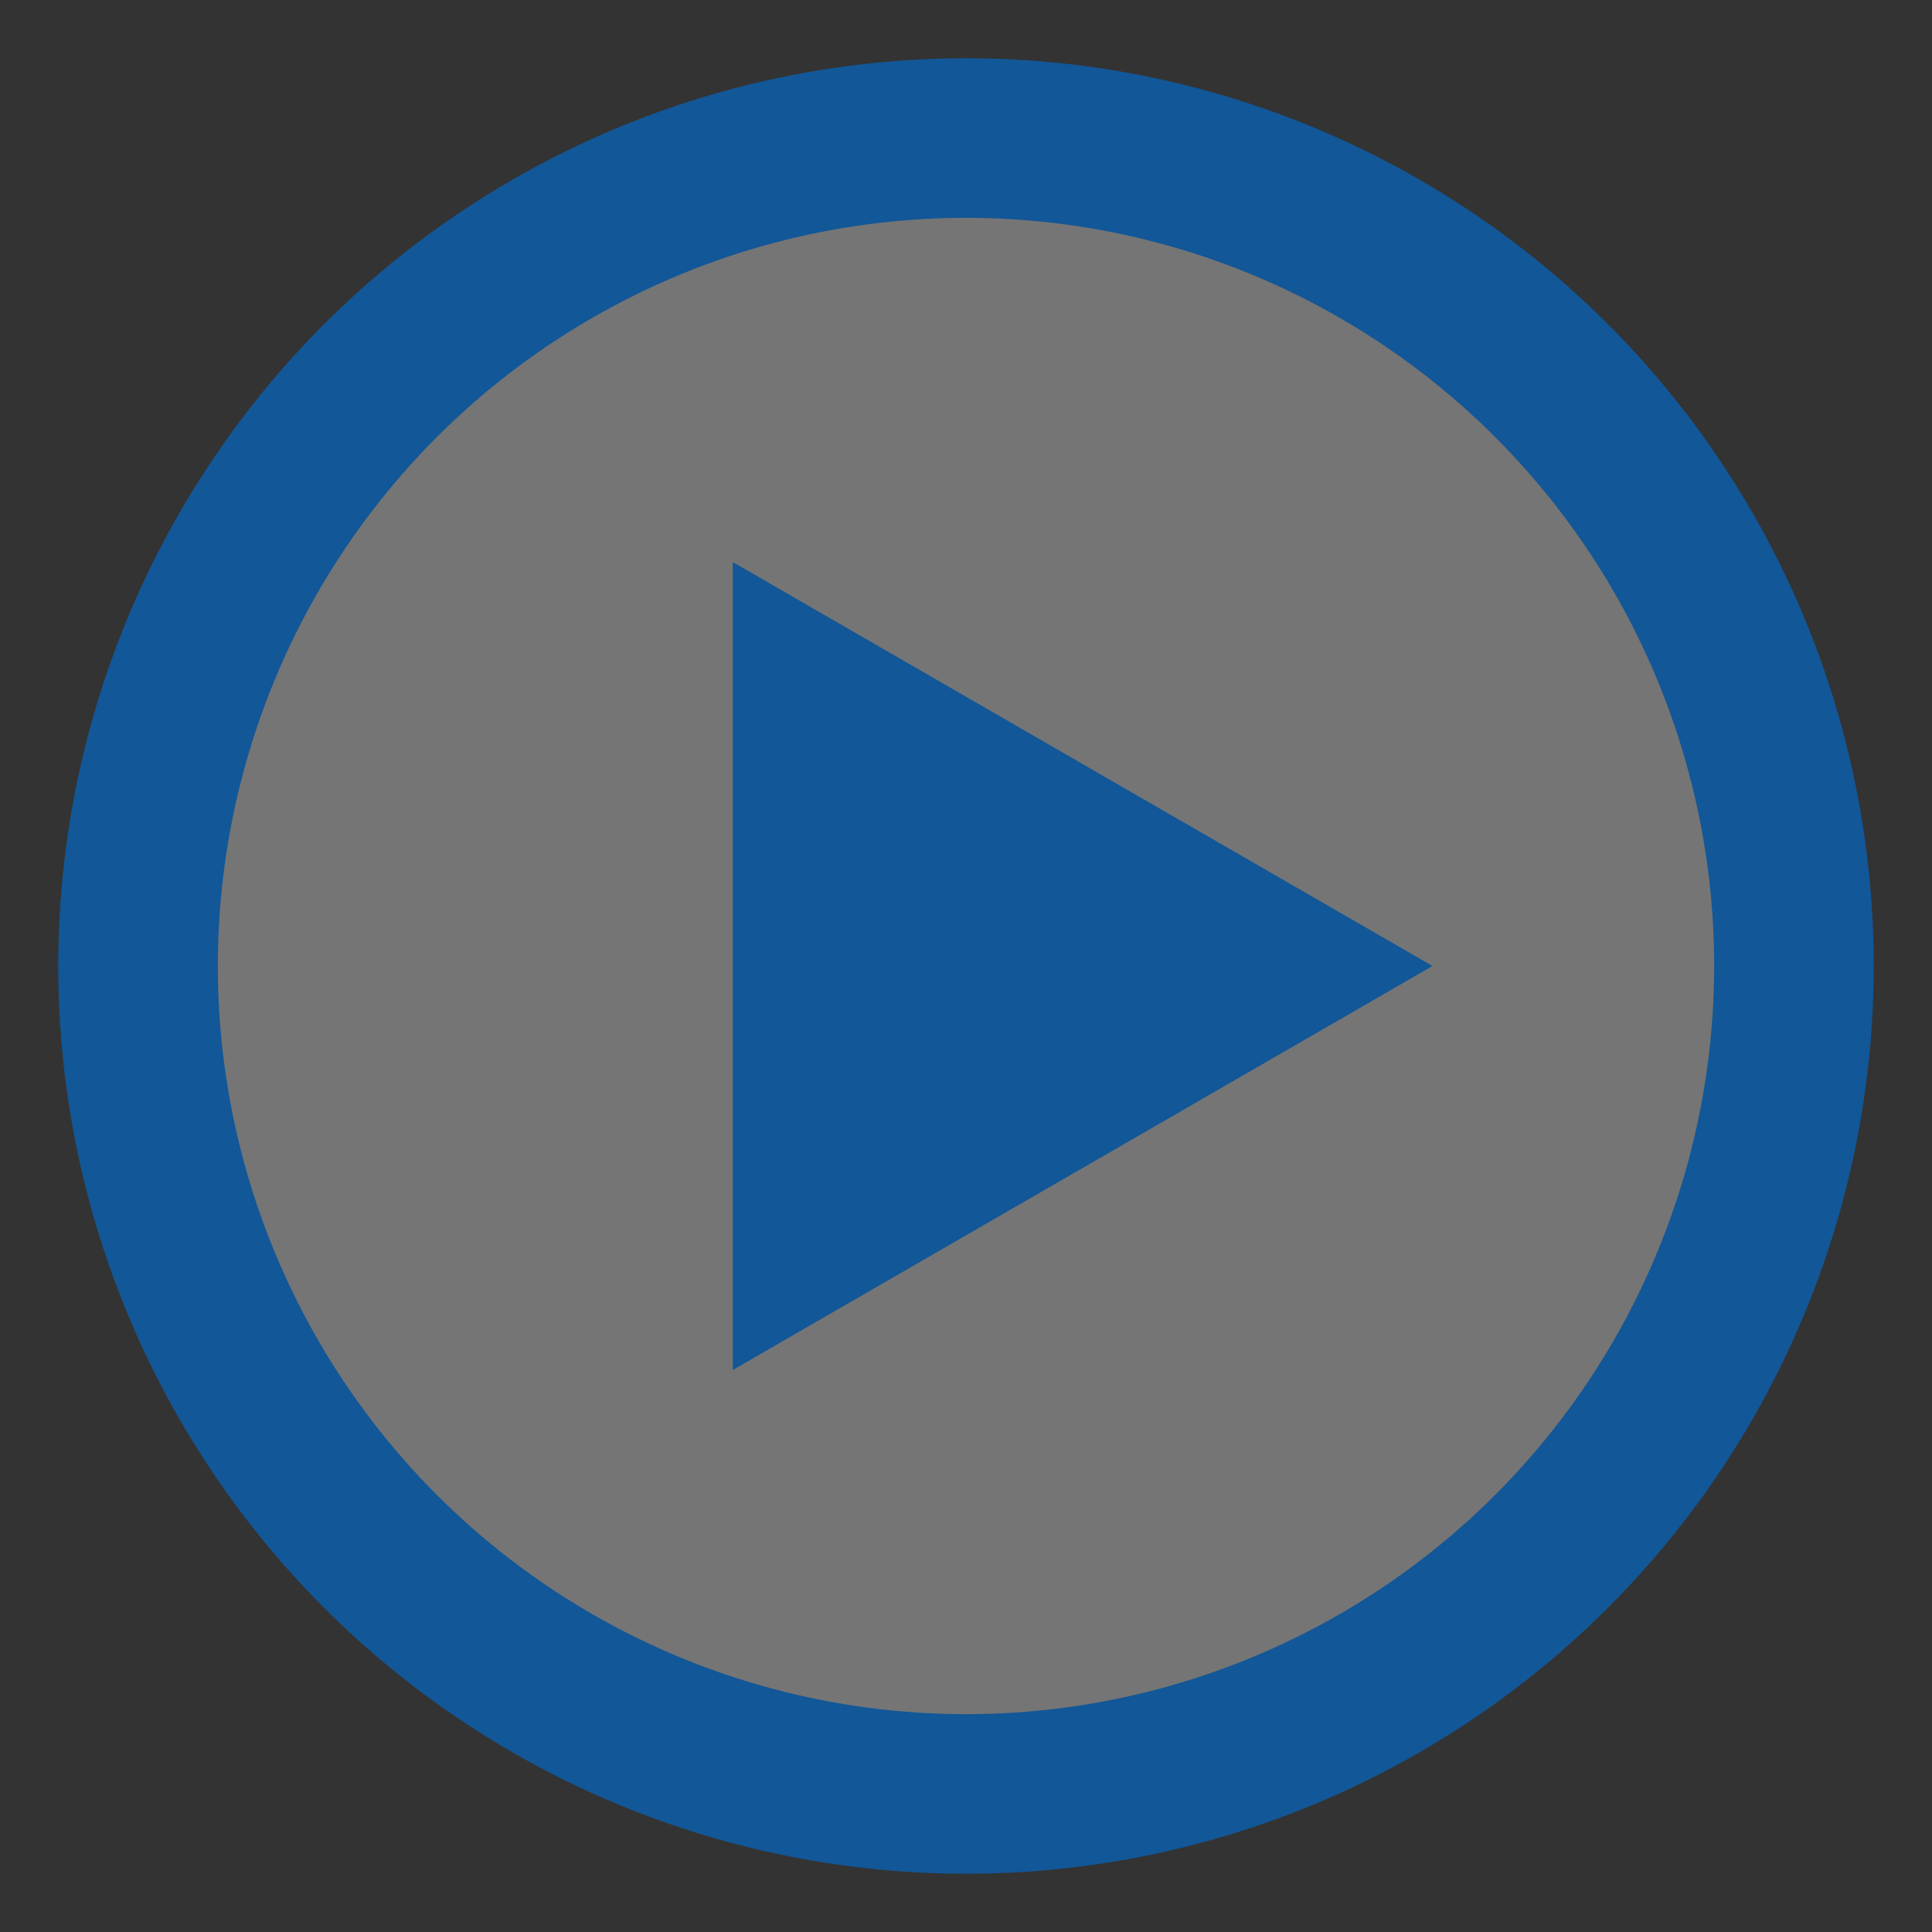<?xml version="1.0" encoding="UTF-8"?>
<svg width="20px" height="20px" viewBox="0 0 20 20" version="1.1" xmlns="http://www.w3.org/2000/svg" xmlns:xlink="http://www.w3.org/1999/xlink">
    <rect x="0" y="0" width="20" height="20" fill="#333333" stroke="none"/>
    <title>small_play</title>
    <g id="页面-1" stroke="none" stroke-width="1" fill="none" fill-rule="evenodd" opacity="0.8">
        <g id="UnlockGo-iOS产品页面2023.5.30" transform="translate(-732, -2917)" fill-rule="nonzero">
            <g id="编组-82" transform="translate(732, 2917)">
                <g id="编组" transform="translate(1.429, 1.429)">
                    <circle id="椭圆形" stroke="#0A60B1" stroke-width="1.652" fill-opacity="0.4" fill="#FFFFFF" cx="8.571" cy="8.571" r="8.571"></circle>
                    <polygon id="路径" fill="#0A60B1" points="13.4 8.571 6.157 12.753 6.157 4.39"></polygon>
                </g>
            </g>
        </g>
    </g>
</svg>